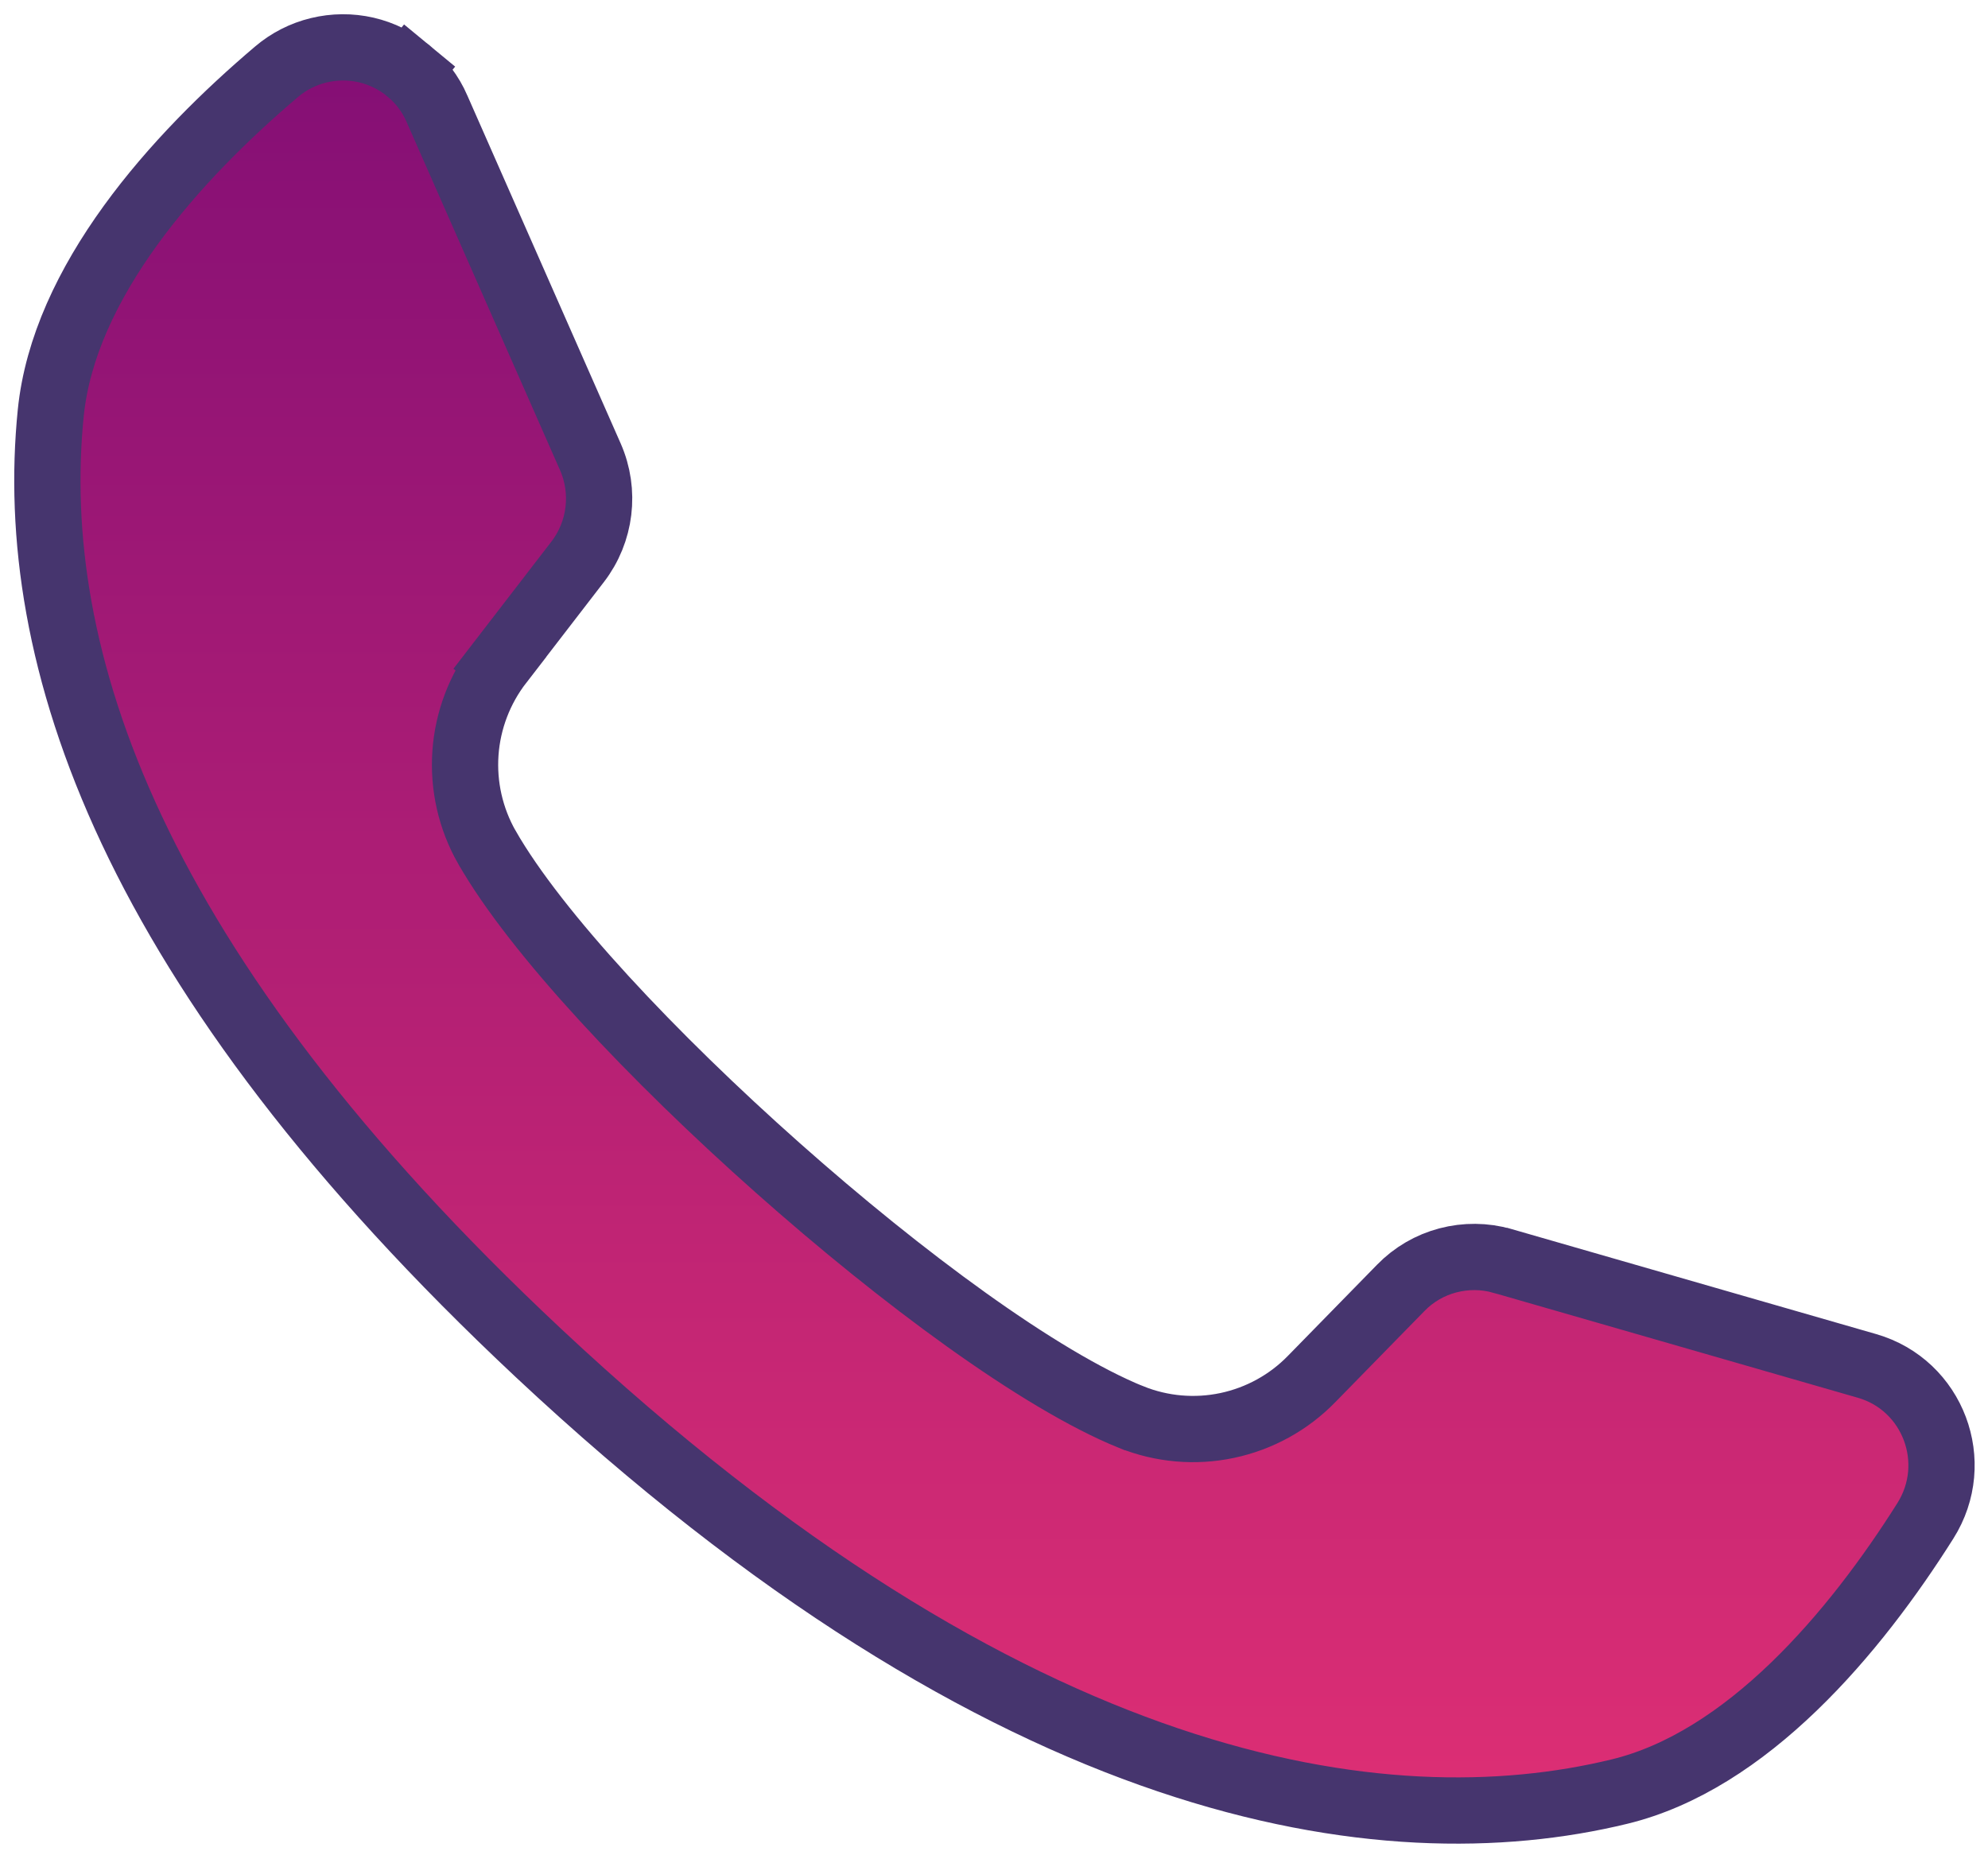 <svg width="30" height="28" viewBox="0 0 30 28" fill="none" xmlns="http://www.w3.org/2000/svg">
<g clip-path="url(#clip0_194_14605)">
<path d="M21.139 19.436L21.14 19.435C21.334 19.236 21.579 19.093 21.849 19.022C22.119 18.951 22.404 18.953 22.672 19.03C22.672 19.03 22.673 19.03 22.673 19.03L28.175 20.615C28.175 20.615 28.175 20.615 28.175 20.615C29.17 20.902 29.613 22.069 29.054 22.954C28.529 23.786 27.857 24.697 27.067 25.458C26.275 26.221 25.39 26.808 24.439 27.039L24.439 27.039C20.883 27.904 15.266 27.106 8.124 20.418C1.939 14.623 0.397 9.889 0.766 6.231L0.766 6.231C0.865 5.253 1.325 4.292 1.97 3.401C2.614 2.512 3.421 1.721 4.172 1.084L4.172 1.084C4.355 0.928 4.573 0.816 4.809 0.759C5.044 0.702 5.289 0.7 5.525 0.754C5.761 0.809 5.98 0.917 6.166 1.071L6.483 0.687L6.166 1.071C6.351 1.224 6.498 1.419 6.593 1.638L6.593 1.638L6.594 1.641L8.909 6.895L8.909 6.895C9.139 7.418 9.065 8.027 8.717 8.479L8.717 8.479L7.543 10.003L7.939 10.309L7.543 10.004L7.543 10.003C7.24 10.396 7.059 10.87 7.024 11.364C6.989 11.859 7.101 12.353 7.346 12.785L7.347 12.786C8.089 14.084 9.861 15.961 11.735 17.624C13.607 19.286 15.682 20.823 17.069 21.387L17.071 21.387C17.531 21.572 18.036 21.616 18.521 21.513C19.006 21.41 19.449 21.166 19.794 20.811C19.794 20.811 19.795 20.81 19.795 20.81L21.139 19.436Z" fill="url(#paint0_linear_194_14605)" stroke="#46356E"/>
</g>
<defs>
<linearGradient id="paint0_linear_194_14605" x1="15.007" y1="0.215" x2="15.007" y2="27.826" gradientUnits="userSpaceOnUse">
<stop stop-color="#820E75"/>
<stop offset="1" stop-color="#DF2F74"/>
</linearGradient>
<clipPath id="clip0_194_14605">
<rect width="30" height="28" fill="white"/>
</clipPath>
</defs>
</svg>
